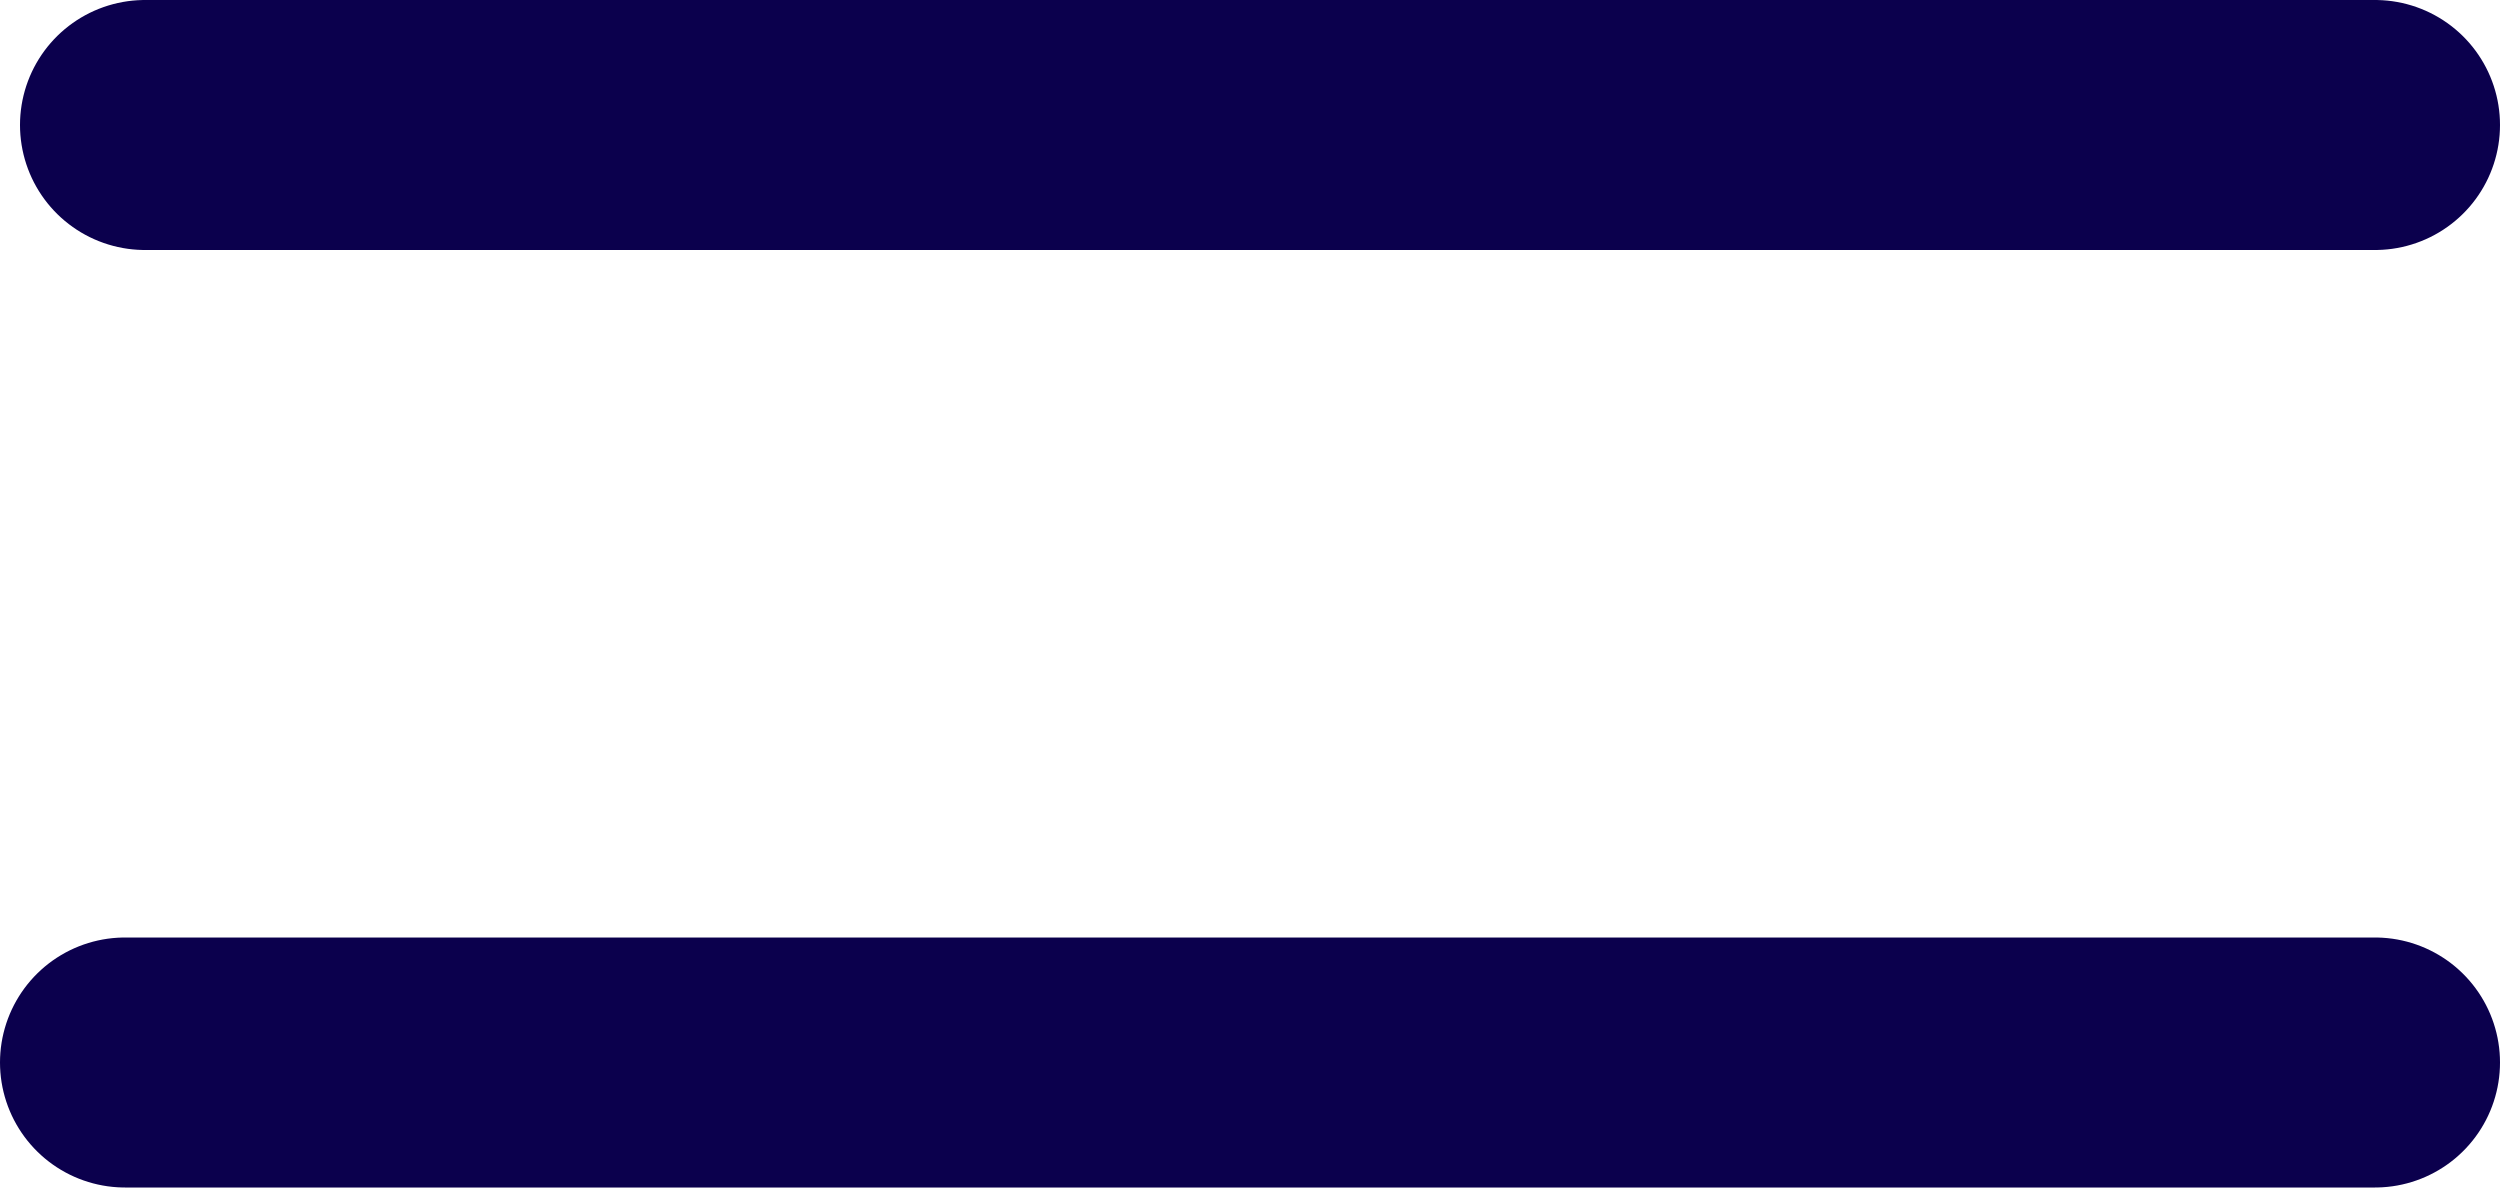 <svg xmlns="http://www.w3.org/2000/svg" width="20" height="9.5" viewBox="0 0 20 9.5">
  <g id="Group_593" data-name="Group 593" transform="translate(-1523.996 -10.5)">
    <line id="Line_27" data-name="Line 27" x2="17.84" transform="translate(1525.156 11.5)" fill="none" stroke="#0b004d" stroke-linecap="round" stroke-width="2"/>
    <line id="Line_28" data-name="Line 28" x2="18" transform="translate(1524.996 19)" fill="none" stroke="#0b004d" stroke-linecap="round" stroke-width="2"/>
  </g>
</svg>
